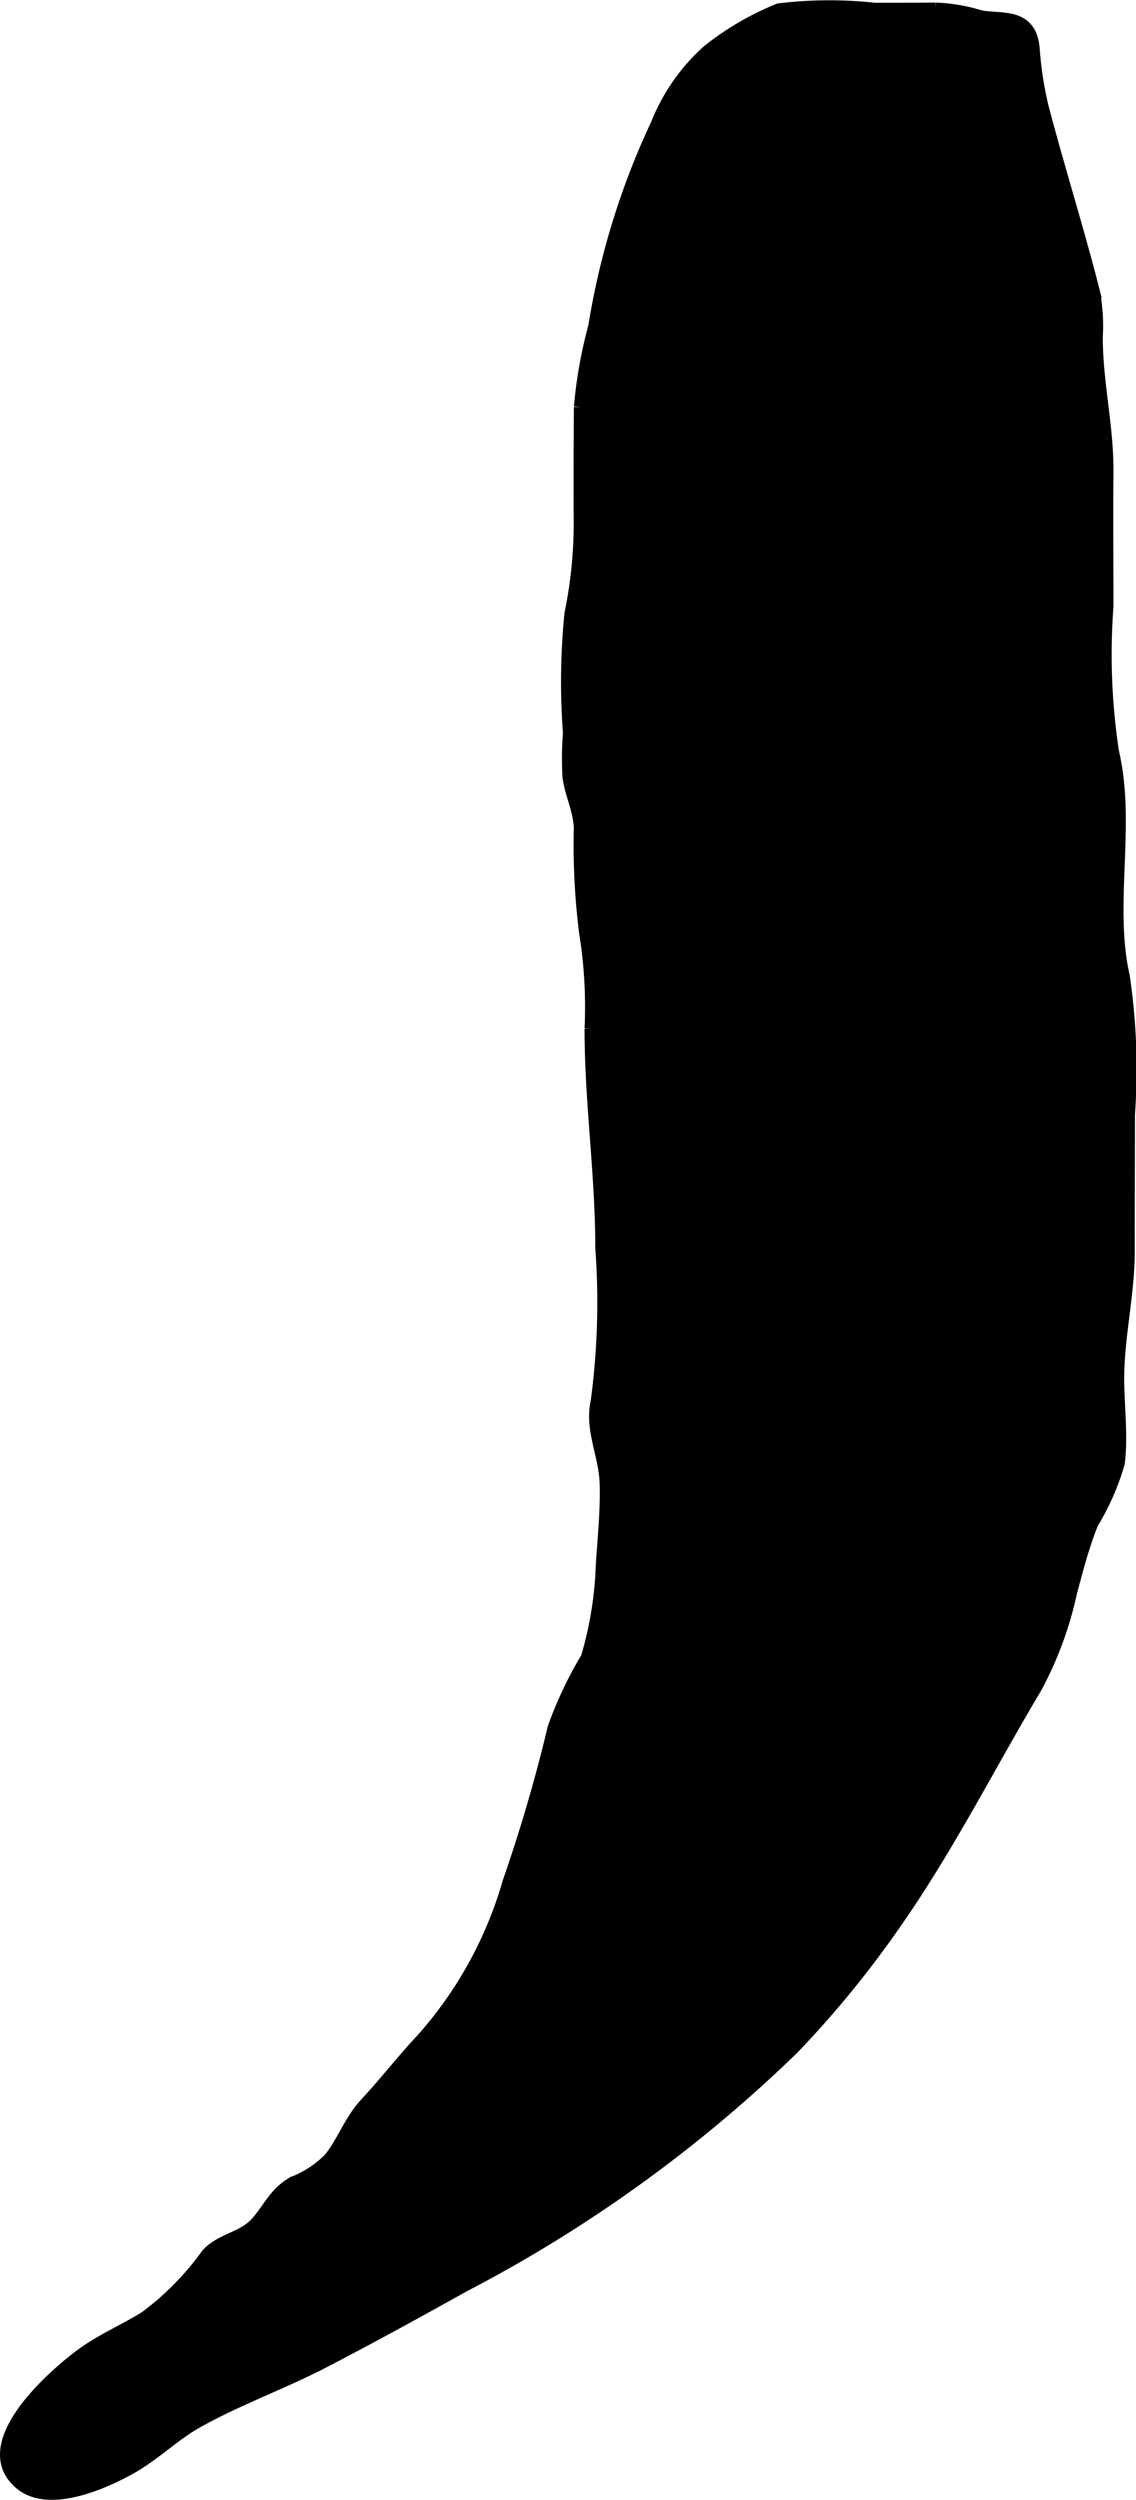 <?xml version="1.0" encoding="UTF-8"?>
<svg xmlns="http://www.w3.org/2000/svg"
     version="1.1"
     width="4.249mm"
     height="9.346mm"
     viewBox="0 0 12.045 26.494">
   <defs>
      <style type="text/css"><![CDATA[
      .a {
        stroke: #000;
        stroke-miterlimit: 10;
        stroke-width: 0.15px;
        fill-rule: evenodd;
      }
    ]]></style>
   </defs>
   <path class="a"
         d="M11.492,16.36c-.056.169-.101.345-.146.511a3.825,3.825,0,0,1-.369,1.003c-.495.83-.928,1.692-1.482,2.486a10.755,10.755,0,0,1-1.097,1.344,14.838,14.838,0,0,1-3.487,2.514c-.491.274-.983.544-1.484.804-.438.227-.907.394-1.337.634-.258.144-.465.358-.724.499-.283.156-.84.4-1.135.165-.498-.4.33-1.131.639-1.358.213-.157.451-.256.675-.395a3.032,3.032,0,0,0,.659-.669c.146-.161.378-.17.525-.337.139-.159.19-.307.381-.42a1.109,1.109,0,0,0,.393-.258c.146-.182.219-.408.382-.582.202-.217.395-.466.601-.685a4.289,4.289,0,0,0,.917-1.667,16.953,16.953,0,0,0,.478-1.636,4.223,4.223,0,0,1,.352-.743,3.901,3.901,0,0,0,.159-.979c.018-.29.05-.579.041-.87-.01-.311-.16-.567-.096-.861a7.873,7.873,0,0,0,.05-1.631c0-.79-.114-1.541-.114-2.327A4.955,4.955,0,0,0,6.215,9.882a7.491,7.491,0,0,1-.056-1.111c-.01-.199-.093-.345-.12-.538a3.442,3.442,0,0,1,.005-.464,7.253,7.253,0,0,1,.016-1.266,4.753,4.753,0,0,0,.098-.951q-.003-.62.002-1.238a4.846,4.846,0,0,1,.152-.852,8.023,8.023,0,0,1,.661-2.14,2.062,2.062,0,0,1,.533-.769,2.977,2.977,0,0,1,.756-.443A4.46,4.46,0,0,1,9.273.104c.216,0,.432,0,.647-.002a1.861,1.861,0,0,1,.473.081c.131.028.322.003.438.085.123.087.115.244.125.336a3.845,3.845,0,0,0,.087.528c.171.654.376,1.297.542,1.952a1.858,1.858,0,0,1,.033.479c-.002.488.116.948.113,1.437-.004.476,0,.952,0,1.427a6.884,6.884,0,0,0,.059,1.543c.181.766-.058,1.621.114,2.376a6.723,6.723,0,0,1,.055,1.463c0,.479-.003.959-.002,1.437.001.44-.098.852-.111,1.284-.009.315.045.664.005.975a2.622,2.622,0,0,1-.278.632Q11.528,16.246,11.492,16.36Z"/>
</svg>
